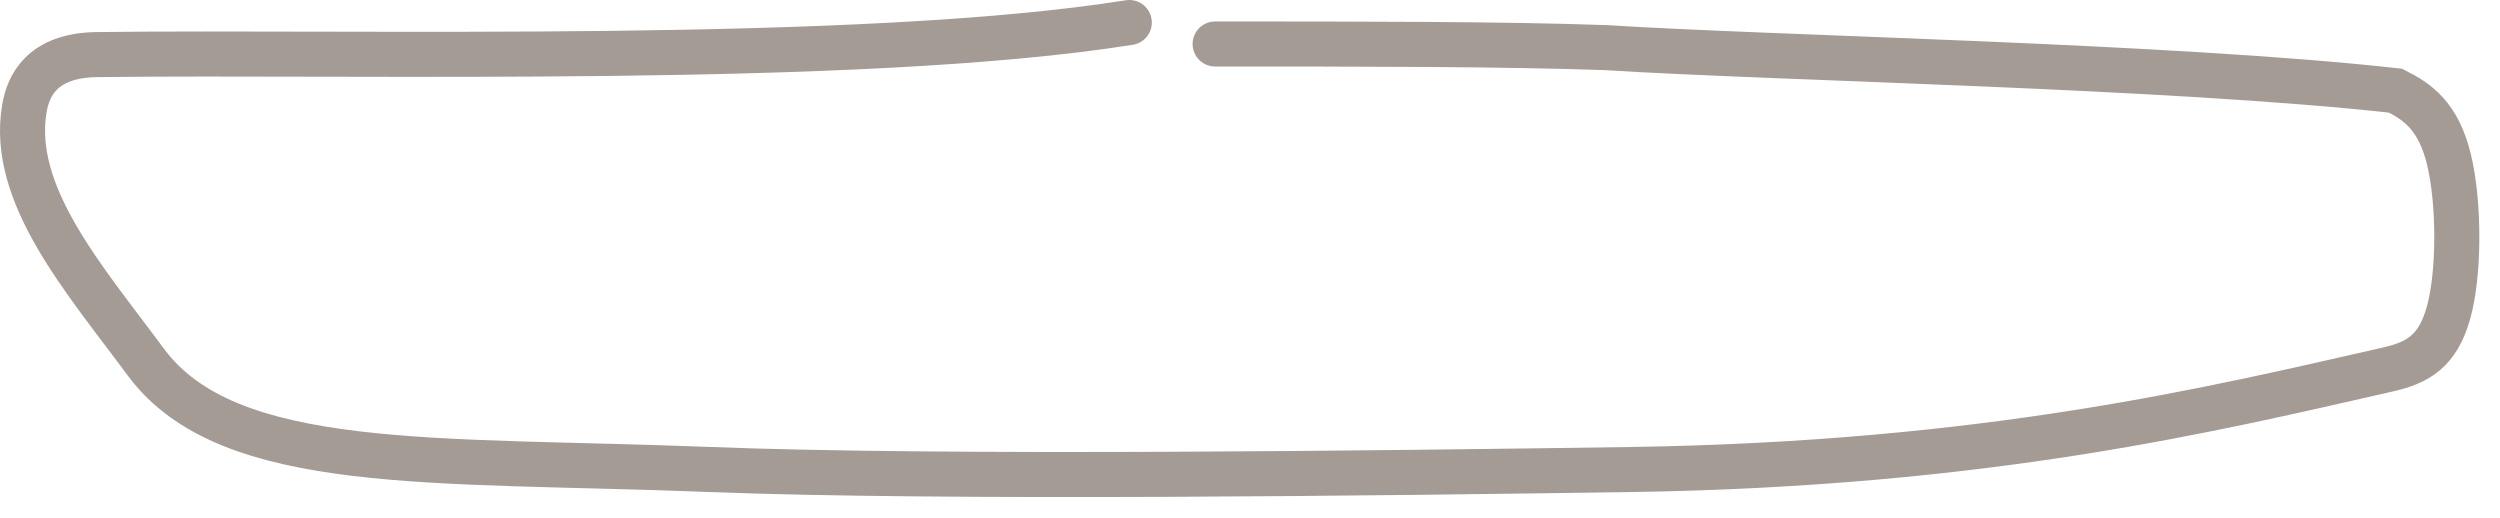 <?xml version="1.0" encoding="UTF-8"?> <svg xmlns="http://www.w3.org/2000/svg" width="111" height="23" viewBox="0 0 111 23" fill="none"><path d="M50.141 1C38.176 2.905 15.866 2.277 4.301 2.424C1.837 2.456 1.253 3.839 1.086 4.796C0.418 8.634 3.768 12.412 6.469 16.07C10.13 21.03 19.324 20.367 31.451 20.843C41.999 21.257 61.496 21.005 72.322 20.848C88.288 20.616 98.343 18.147 106.006 16.409C107.341 16.106 108.231 15.613 108.716 13.879C109.202 12.146 109.202 9.002 108.731 7.068C108.259 5.134 107.316 4.506 106.359 4.025C96.256 2.905 78.748 2.591 71.317 2.115C66.716 1.953 60.429 1.953 53.951 1.953" stroke="#A39B94" stroke-width="2" stroke-linecap="round"></path></svg> 